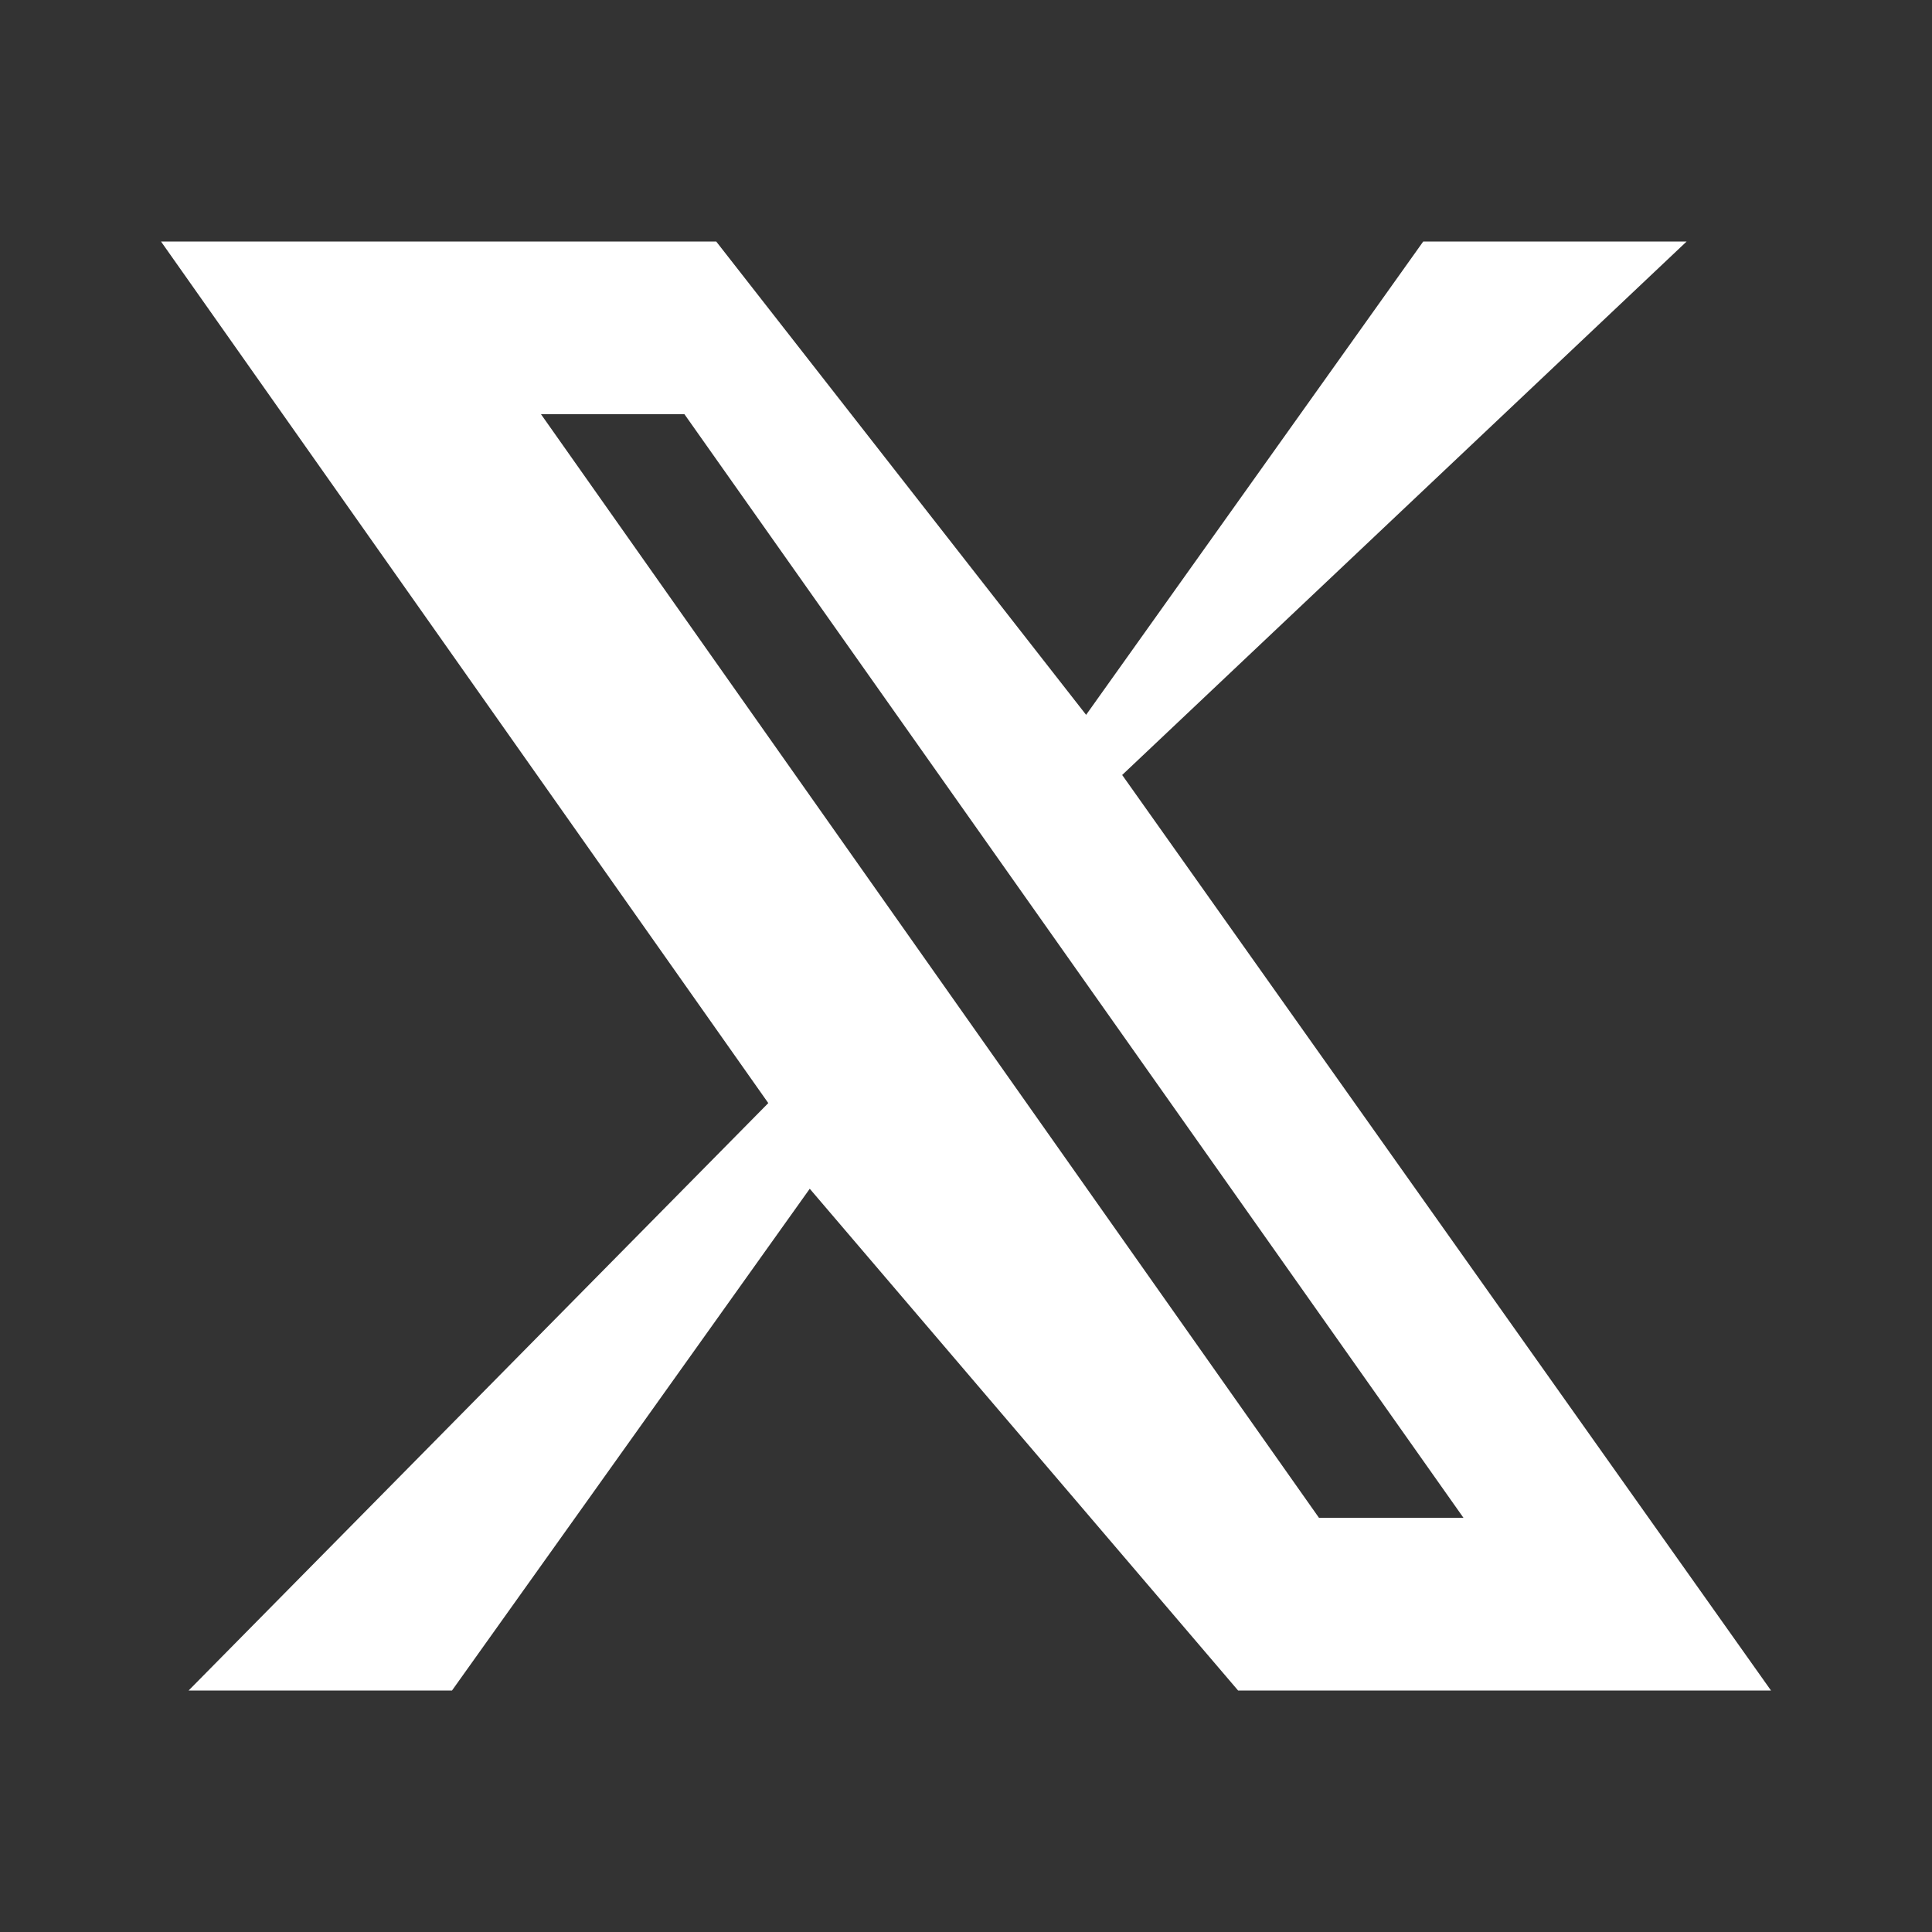 <svg xmlns="http://www.w3.org/2000/svg" width="20" height="20" fill="#ffffff" viewBox="0 0 24 24">
  <rect x="0" y="0" width="24" height="24" fill="#333333" stroke="none"/>
  <path d="M20.952 3H17.68l-4.188 5.88L8.897 3H2l7.544 10.703L2.343 21h3.272l4.444-6.233L15.38 21H22l-8.06-11.373L20.952 3zM6.72 5.145h1.782l9.678 13.71h-1.795L6.72 5.145z"></path>
</svg>
